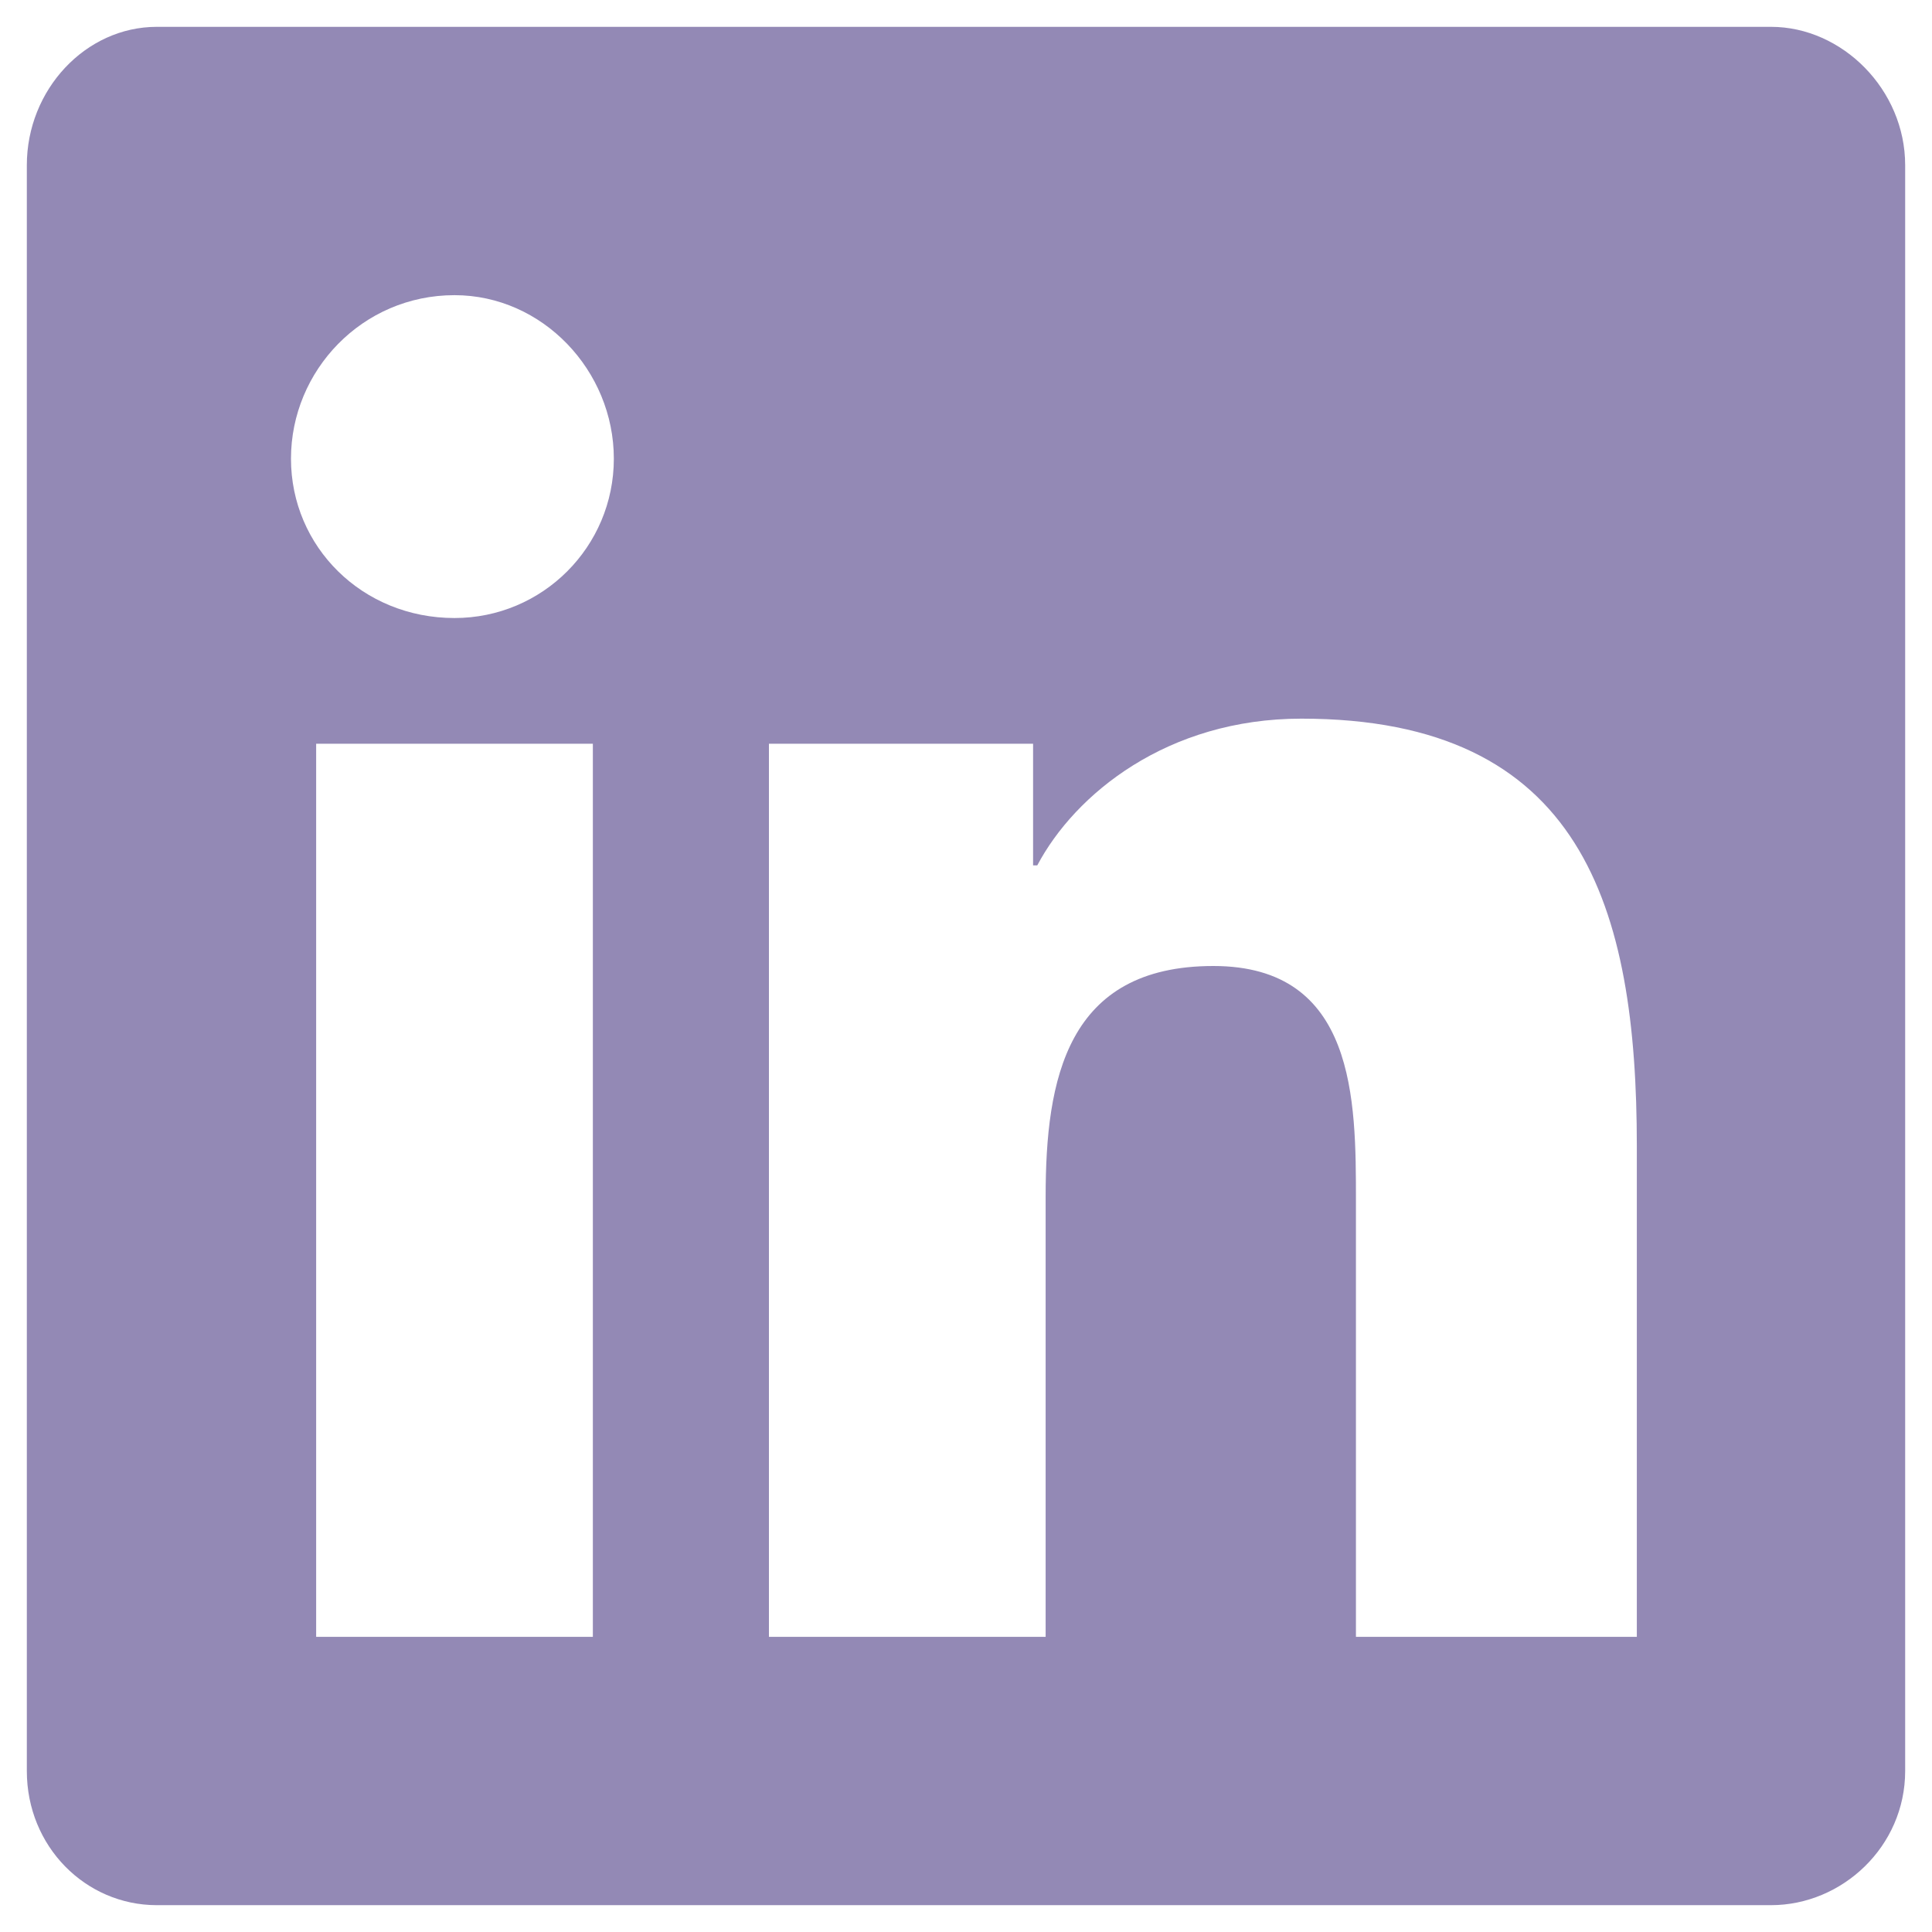 <svg width="36" height="36" viewBox="0 0 36 36" fill="none" xmlns="http://www.w3.org/2000/svg">
<path d="M33 0.5H2.922C1.594 0.5 0.5 1.672 0.5 3.078V33C0.5 34.406 1.594 35.5 2.922 35.5H33C34.328 35.5 35.5 34.406 35.5 33V3.078C35.5 1.672 34.328 0.5 33 0.5ZM11.047 30.5H5.891V13.859H11.047V30.5ZM8.469 11.516C6.75 11.516 5.422 10.188 5.422 8.547C5.422 6.906 6.75 5.5 8.469 5.5C10.109 5.5 11.438 6.906 11.438 8.547C11.438 10.188 10.109 11.516 8.469 11.516ZM30.5 30.5H25.266V22.375C25.266 20.5 25.266 18 22.609 18C19.875 18 19.484 20.109 19.484 22.297V30.5H14.328V13.859H19.25V16.125H19.328C20.031 14.797 21.75 13.391 24.25 13.391C29.484 13.391 30.5 16.906 30.5 21.359V30.5Z" fill="#9389B5"/>
</svg>
